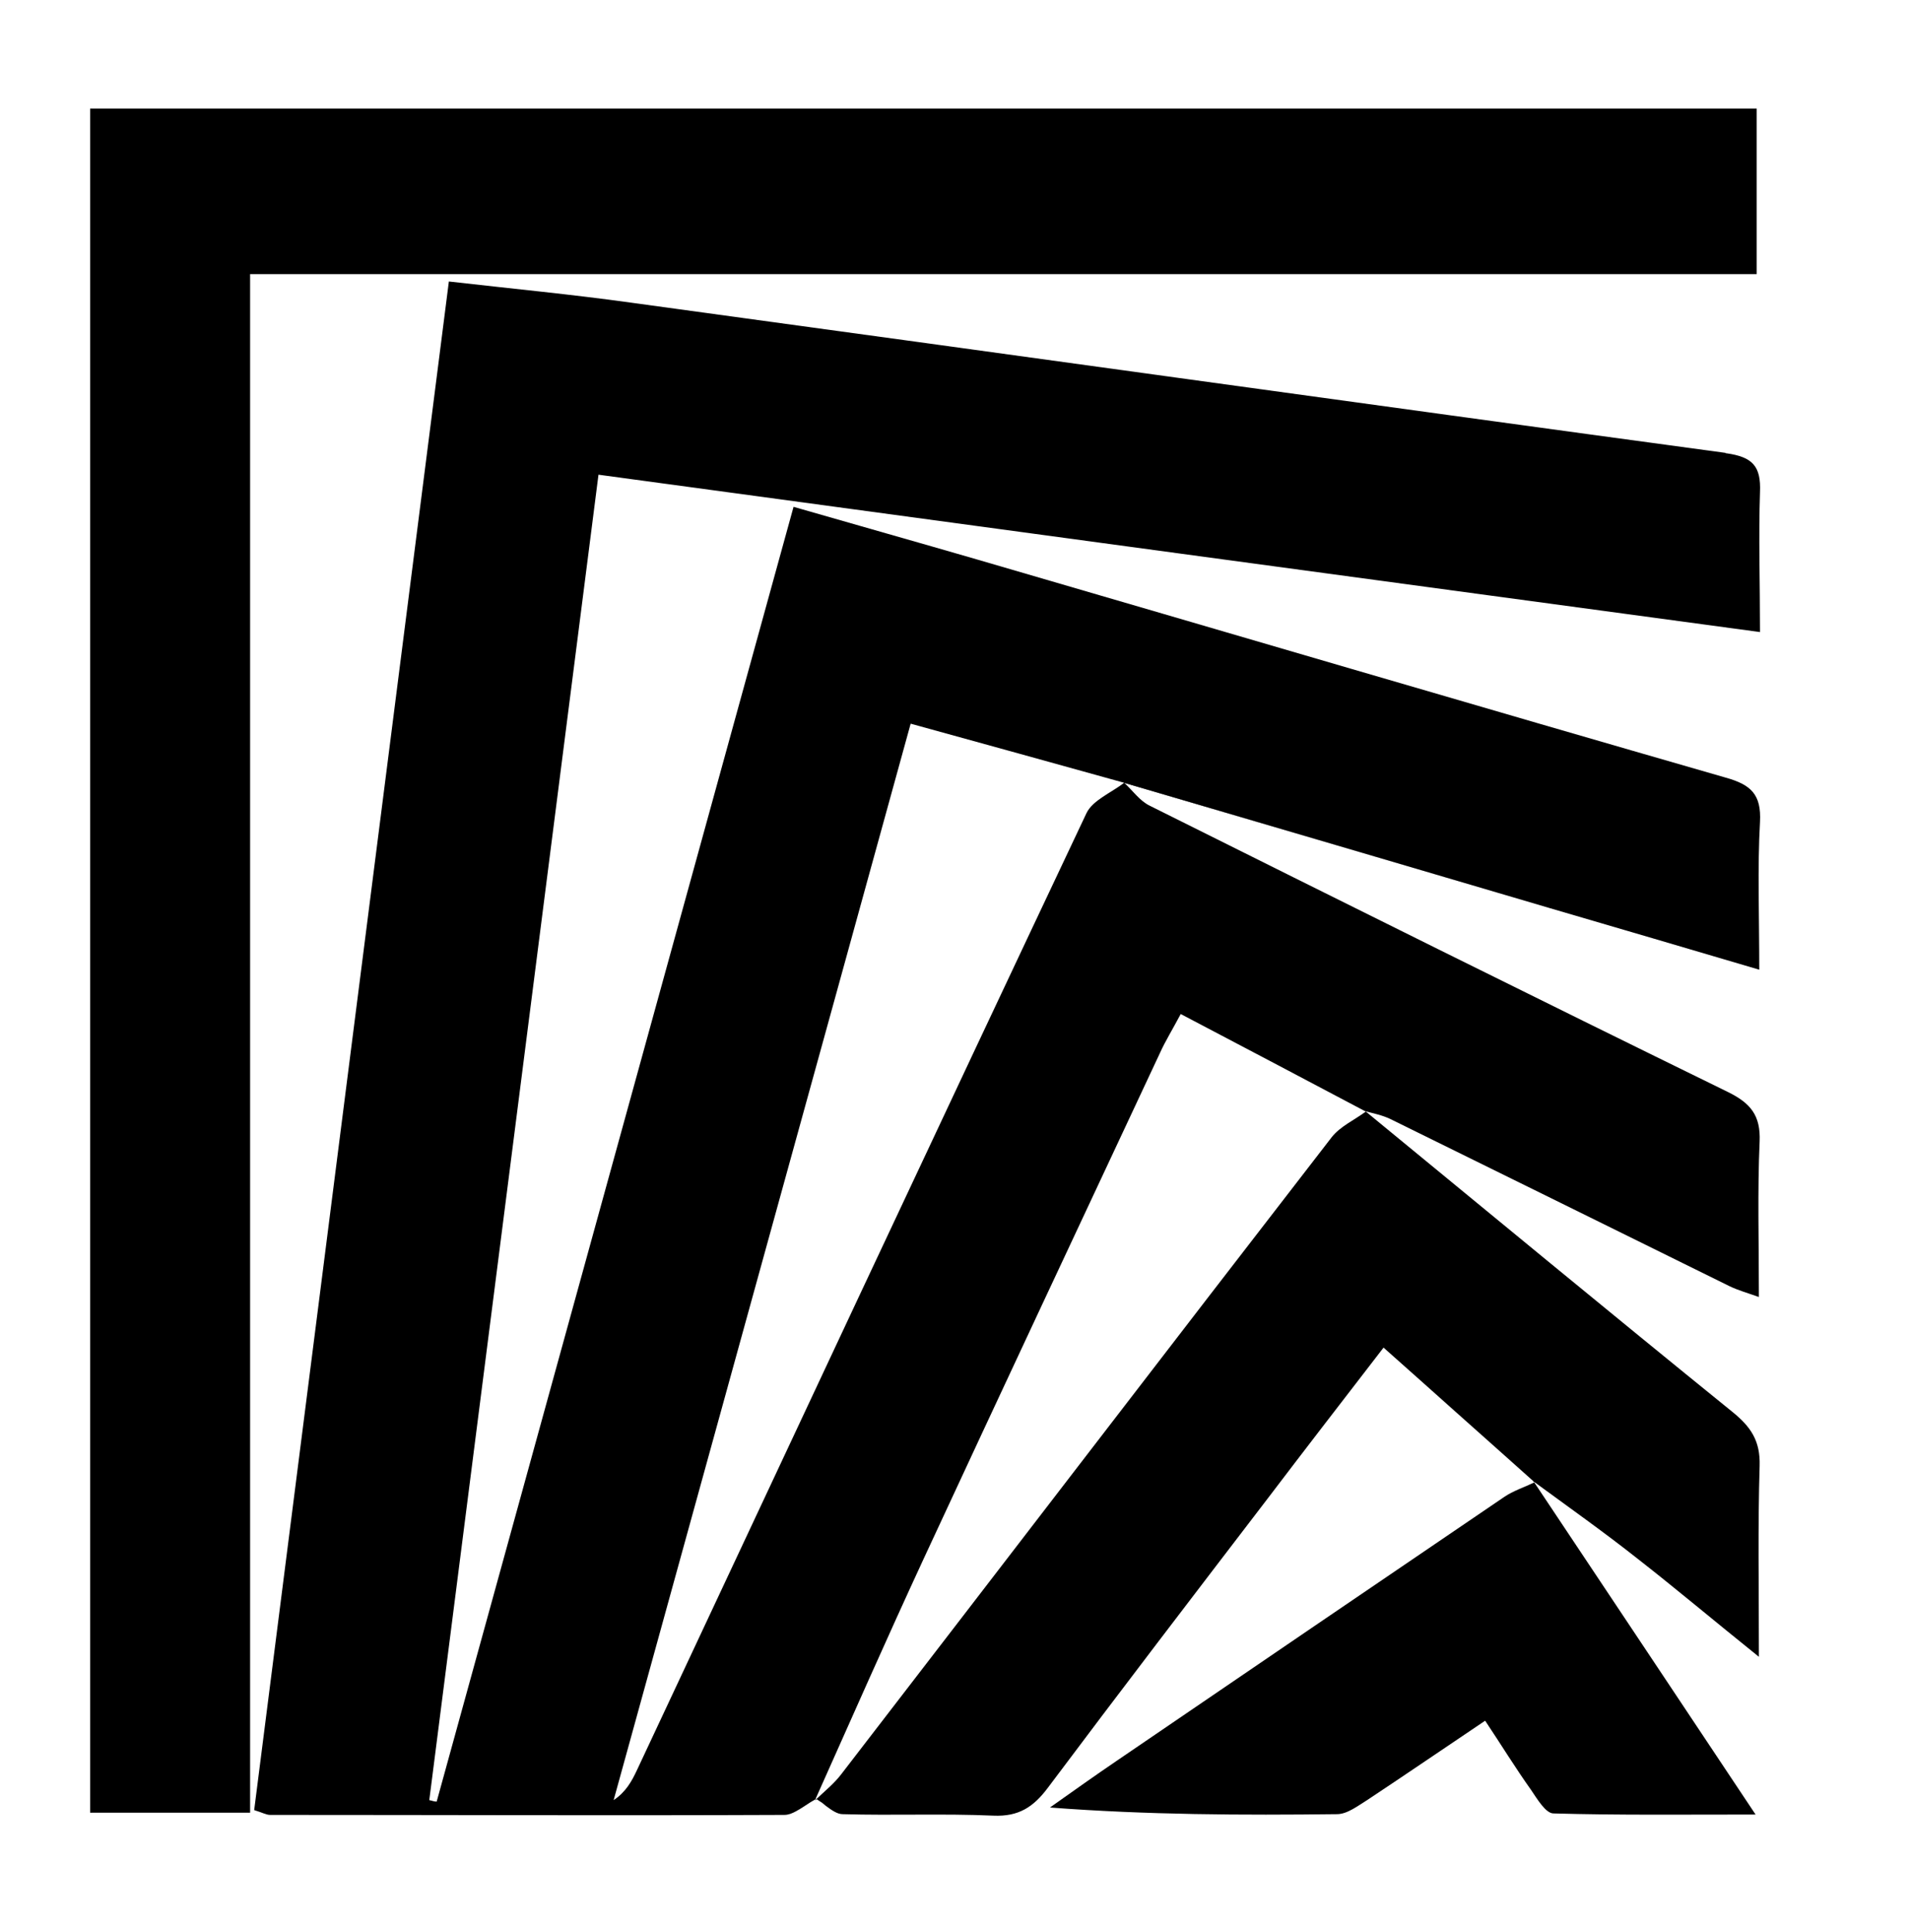 <svg xmlns="http://www.w3.org/2000/svg" version="1.1" xmlns:xlink="http://www.w3.org/1999/xlink" width="51.7" height="52.31"><svg id="SvgjsSvg1001" xmlns="http://www.w3.org/2000/svg" version="1.1" viewBox="0 0 51.7 52.31">
  <!-- Generator: Adobe Illustrator 29.7.1, SVG Export Plug-In . SVG Version: 2.1.1 Build 8)  -->
  <path d="M30.42,21.19h0c3.82,1.12,7.65,2.25,11.51,3.38-3.86-1.14-7.69-2.26-11.51-3.39h0Z"></path>
  <path d="M41.53,40.12h0,0l-.02-.02h0l.02.02Z"></path>
  <path d="M38.54,37.45c-.36-.32-.72-.64-1.09-.97.37.33.73.65,1.09.97Z"></path>
  <path d="M21.56,49.02c.17-.09.35-.23.52-.32h0c-.17.09-.35.23-.52.32Z"></path>
  <path d="M22.36,48.89s-.08-.06-.11-.09c.04.03.08.06.11.09Z"></path>
  <path d="M47.61,26.24c-1.91-.56-3.8-1.12-5.68-1.67,1.89.55,3.78,1.11,5.68,1.67Z"></path>
  <path d="M46.71,12.26c-9.88-1.34-19.76-2.72-29.65-4.07-1.58-.22-3.16-.37-4.91-.57-1.77,13.88-3.52,27.64-5.27,41.38.23.07.33.13.43.13,4.64,0,9.28.02,13.92,0,.11,0,.21-.04.32-.1.17-.09.35-.23.52-.32.97-2.17,1.93-4.35,2.93-6.51,2.12-4.57,4.26-9.13,6.4-13.7.14-.31.32-.6.56-1.05,1.71.9,3.35,1.76,4.99,2.63h0c.23.06.47.11.68.21,3.07,1.51,6.13,3.02,9.19,4.53.23.11.48.18.79.29,0-1.49-.04-2.86.02-4.21.03-.71-.25-1.04-.86-1.34-5.23-2.56-10.44-5.15-15.65-7.75-.27-.13-.46-.41-.69-.62h0c-.35.27-.85.47-1.02.82-4.08,8.63-8.12,17.27-12.17,25.91-.14.3-.3.59-.63.81,2.67-9.69,5.35-19.37,8.04-29.14,1.99.55,3.88,1.07,5.78,1.6,3.82,1.12,7.65,2.25,11.51,3.39,1.89.55,3.78,1.11,5.68,1.67,0-1.49-.05-2.75.02-4,.04-.75-.25-1.01-.93-1.2-6.77-1.95-13.52-3.94-20.28-5.91-1.62-.47-3.25-.93-4.95-1.42-3.24,11.76-6.45,23.41-9.66,35.05-.07,0-.14-.03-.2-.04,1.52-11.91,3.04-23.82,4.58-35.88,10.53,1.43,20.94,2.84,31.44,4.26,0-1.36-.04-2.58,0-3.79.03-.7-.2-.95-.91-1.05h-.02Z"></path>
  <polygon points="30.42 21.19 30.42 21.19 30.42 21.19 30.42 21.19"></polygon>
  <path d="M6.77,7.42h40.78V2.94H2.44v46.13h4.33V7.42Z"></path>
  <path d="M22.1,48.7s.1.07.15.1c-.05-.04-.1-.07-.15-.1h0Z"></path>
  <path d="M41.51,40.1h0c-.98-.88-1.97-1.75-2.98-2.66,1.01.9,2,1.78,2.98,2.66Z"></path>
  <path d="M36.05,30.78c-4.44,5.74-8.85,11.5-13.28,17.25-.19.25-.44.45-.67.67.05.03.1.07.15.1.04.03.08.06.11.09.15.11.3.22.45.22,1.36.04,2.72-.02,4.08.04.68.03,1.08-.23,1.47-.75,1.97-2.63,3.96-5.23,5.95-7.83,1.01-1.33,2.03-2.65,3.14-4.09.37.33.73.65,1.09.97,1.01.9,2,1.78,2.98,2.66.94.69,1.89,1.36,2.8,2.08,1.05.82,2.07,1.68,3.29,2.66,0-1.91-.03-3.54.02-5.17.02-.68-.24-1.06-.75-1.47-3.32-2.69-6.61-5.41-9.91-8.12-.31.23-.69.4-.92.69Z"></path>
  <path d="M41.51,40.1h0s.02,0,.03.02l-.02-.02h0Z"></path>
  <path d="M36.97,30.08l-.03-.02h0s.02.01.02.01h0Z"></path>
  <path d="M40.71,40.52c.25-.17.54-.26.81-.39h0c-.27.13-.57.23-.81.39Z"></path>
  <path d="M41.53,40.12h0l-.03-.03.02.03h0Z"></path>
  <path d="M30.25,47.65c-.62.42-1.22.85-1.83,1.28,2.64.2,5.2.21,7.77.18.28,0,.57-.23.83-.39,1.04-.69,2.08-1.4,3.18-2.14.44.66.82,1.28,1.24,1.87.17.25.4.64.61.64,1.75.05,3.49.03,5.47.03-2.1-3.15-4.04-6.07-5.99-8.99-.27.13-.57.23-.81.39-3.49,2.37-6.98,4.75-10.47,7.13Z"></path>
  <path d="M41.53,40.12l-.03-.02.03.03h0Z"></path>
  <polygon points="30.42 21.19 30.42 21.19 30.42 21.19 30.42 21.19"></polygon>
  <path d="M22.09,48.7h0l-.02.03.02-.03Z"></path>
  <polygon points="22.09 48.7 22.09 48.7 22.1 48.7 22.1 48.7 22.09 48.7"></polygon>
  <path d="M22.09,48.7h-.02s0,.02-.01.03h0s.02-.04.02-.04h.01Z"></path>
  <path d="M22.09,48.69h-.02.02Z"></path>
  <path d="M36.97,30.08h-.02.02Z"></path>
  <path d="M22.09,48.7s-.01.02-.02.03h0s.03,0,.04-.02h-.02Z"></path>
  <polygon points="22.09 48.69 22.09 48.7 22.09 48.7 22.09 48.69"></polygon>
  <path d="M22.06,48.74h0Z"></path>
</svg><style>@media (prefers-color-scheme: light) { :root { filter: none; } }
@media (prefers-color-scheme: dark) { :root { filter: none; } }
</style></svg>